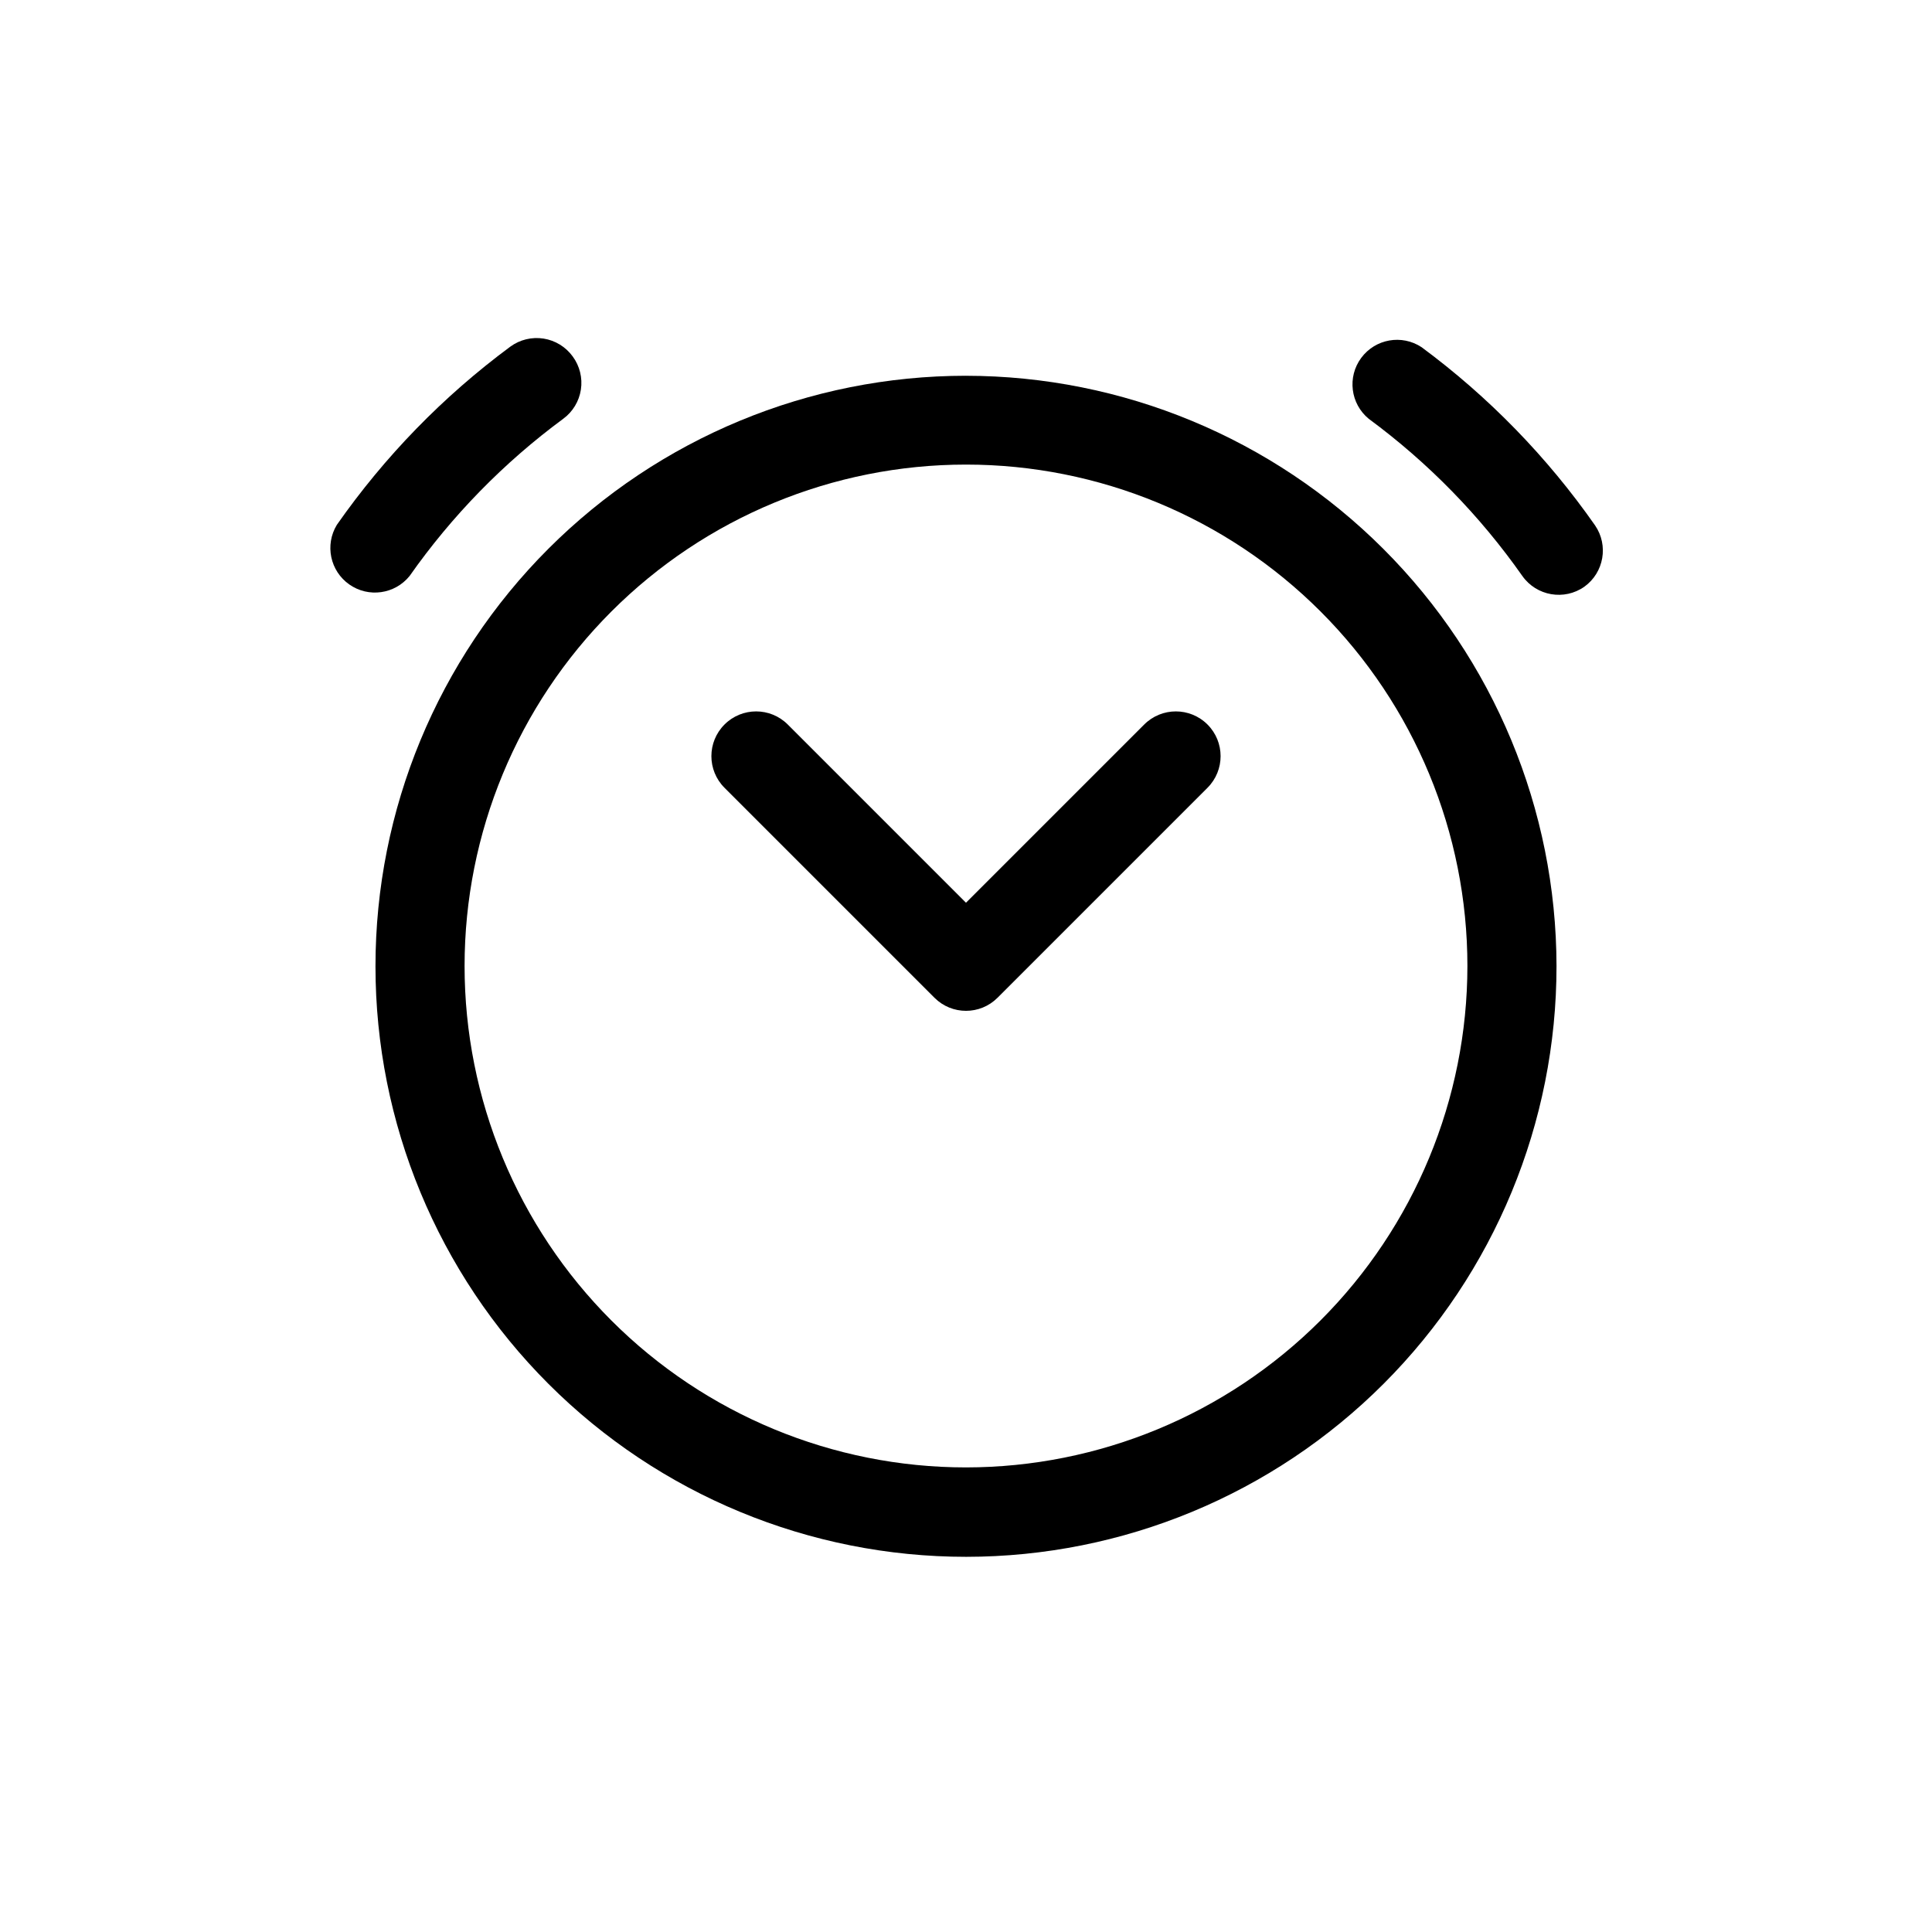 <?xml version="1.0" encoding="UTF-8"?>
<!-- Uploaded to: ICON Repo, www.svgrepo.com, Generator: ICON Repo Mixer Tools -->
<svg fill="#000000" width="800px" height="800px" version="1.1" viewBox="144 144 512 512" xmlns="http://www.w3.org/2000/svg">
 <g>
  <path d="m563.89 299.47c-5.328 3.758-12.691 2.492-16.453-2.832-11.23-15.988-24.973-30.051-40.699-41.645-4.859-3.988-5.742-11.086-2.004-16.145 3.734-5.055 10.777-6.301 16.016-2.828 17.777 13.156 33.301 29.109 45.973 47.234 3.602 5.281 2.344 12.469-2.832 16.215z"/>
  <path d="m295.77 238.46c1.863 2.523 2.644 5.688 2.172 8.789-0.473 3.102-2.16 5.887-4.691 7.742-15.723 11.594-29.469 25.656-40.699 41.645-3.902 4.84-10.891 5.828-15.98 2.254-5.09-3.57-6.535-10.48-3.305-15.797 12.672-18.121 28.195-34.074 45.973-47.23 2.535-1.855 5.703-2.621 8.805-2.137 3.102 0.488 5.883 2.191 7.727 4.734z"/>
  <path d="m400 243.58c-41.512 0-81.32 16.492-110.67 45.844-29.348 29.355-45.832 69.168-45.824 110.68 0.004 41.512 16.504 81.316 45.863 110.66 29.359 29.344 69.176 45.82 110.68 45.809 41.512-0.016 81.312-16.52 110.65-45.883 29.34-29.367 45.812-69.184 45.793-110.69-0.062-41.48-16.574-81.242-45.914-110.56-29.336-29.324-69.105-45.816-110.58-45.855zm0 289.3c-35.242 0-69.043-14-93.961-38.922-24.922-24.918-38.922-58.715-38.922-93.957s14-69.043 38.922-93.961c24.918-24.922 58.719-38.922 93.961-38.922s69.039 14 93.957 38.922c24.922 24.918 38.922 58.719 38.922 93.961-0.023 35.234-14.027 69.02-38.941 93.938-24.918 24.914-58.703 38.918-93.938 38.941z"/>
  <path d="m464 352.77-55.656 55.656c-4.609 4.606-12.078 4.606-16.691 0l-55.652-55.656c-4.633-4.629-4.633-12.137 0-16.766 4.629-4.633 12.137-4.633 16.766 0l47.23 47.23 47.23-47.23h0.004c4.629-4.633 12.137-4.633 16.77 0 4.629 4.629 4.629 12.137 0 16.766z"/>
 </g>
</svg>